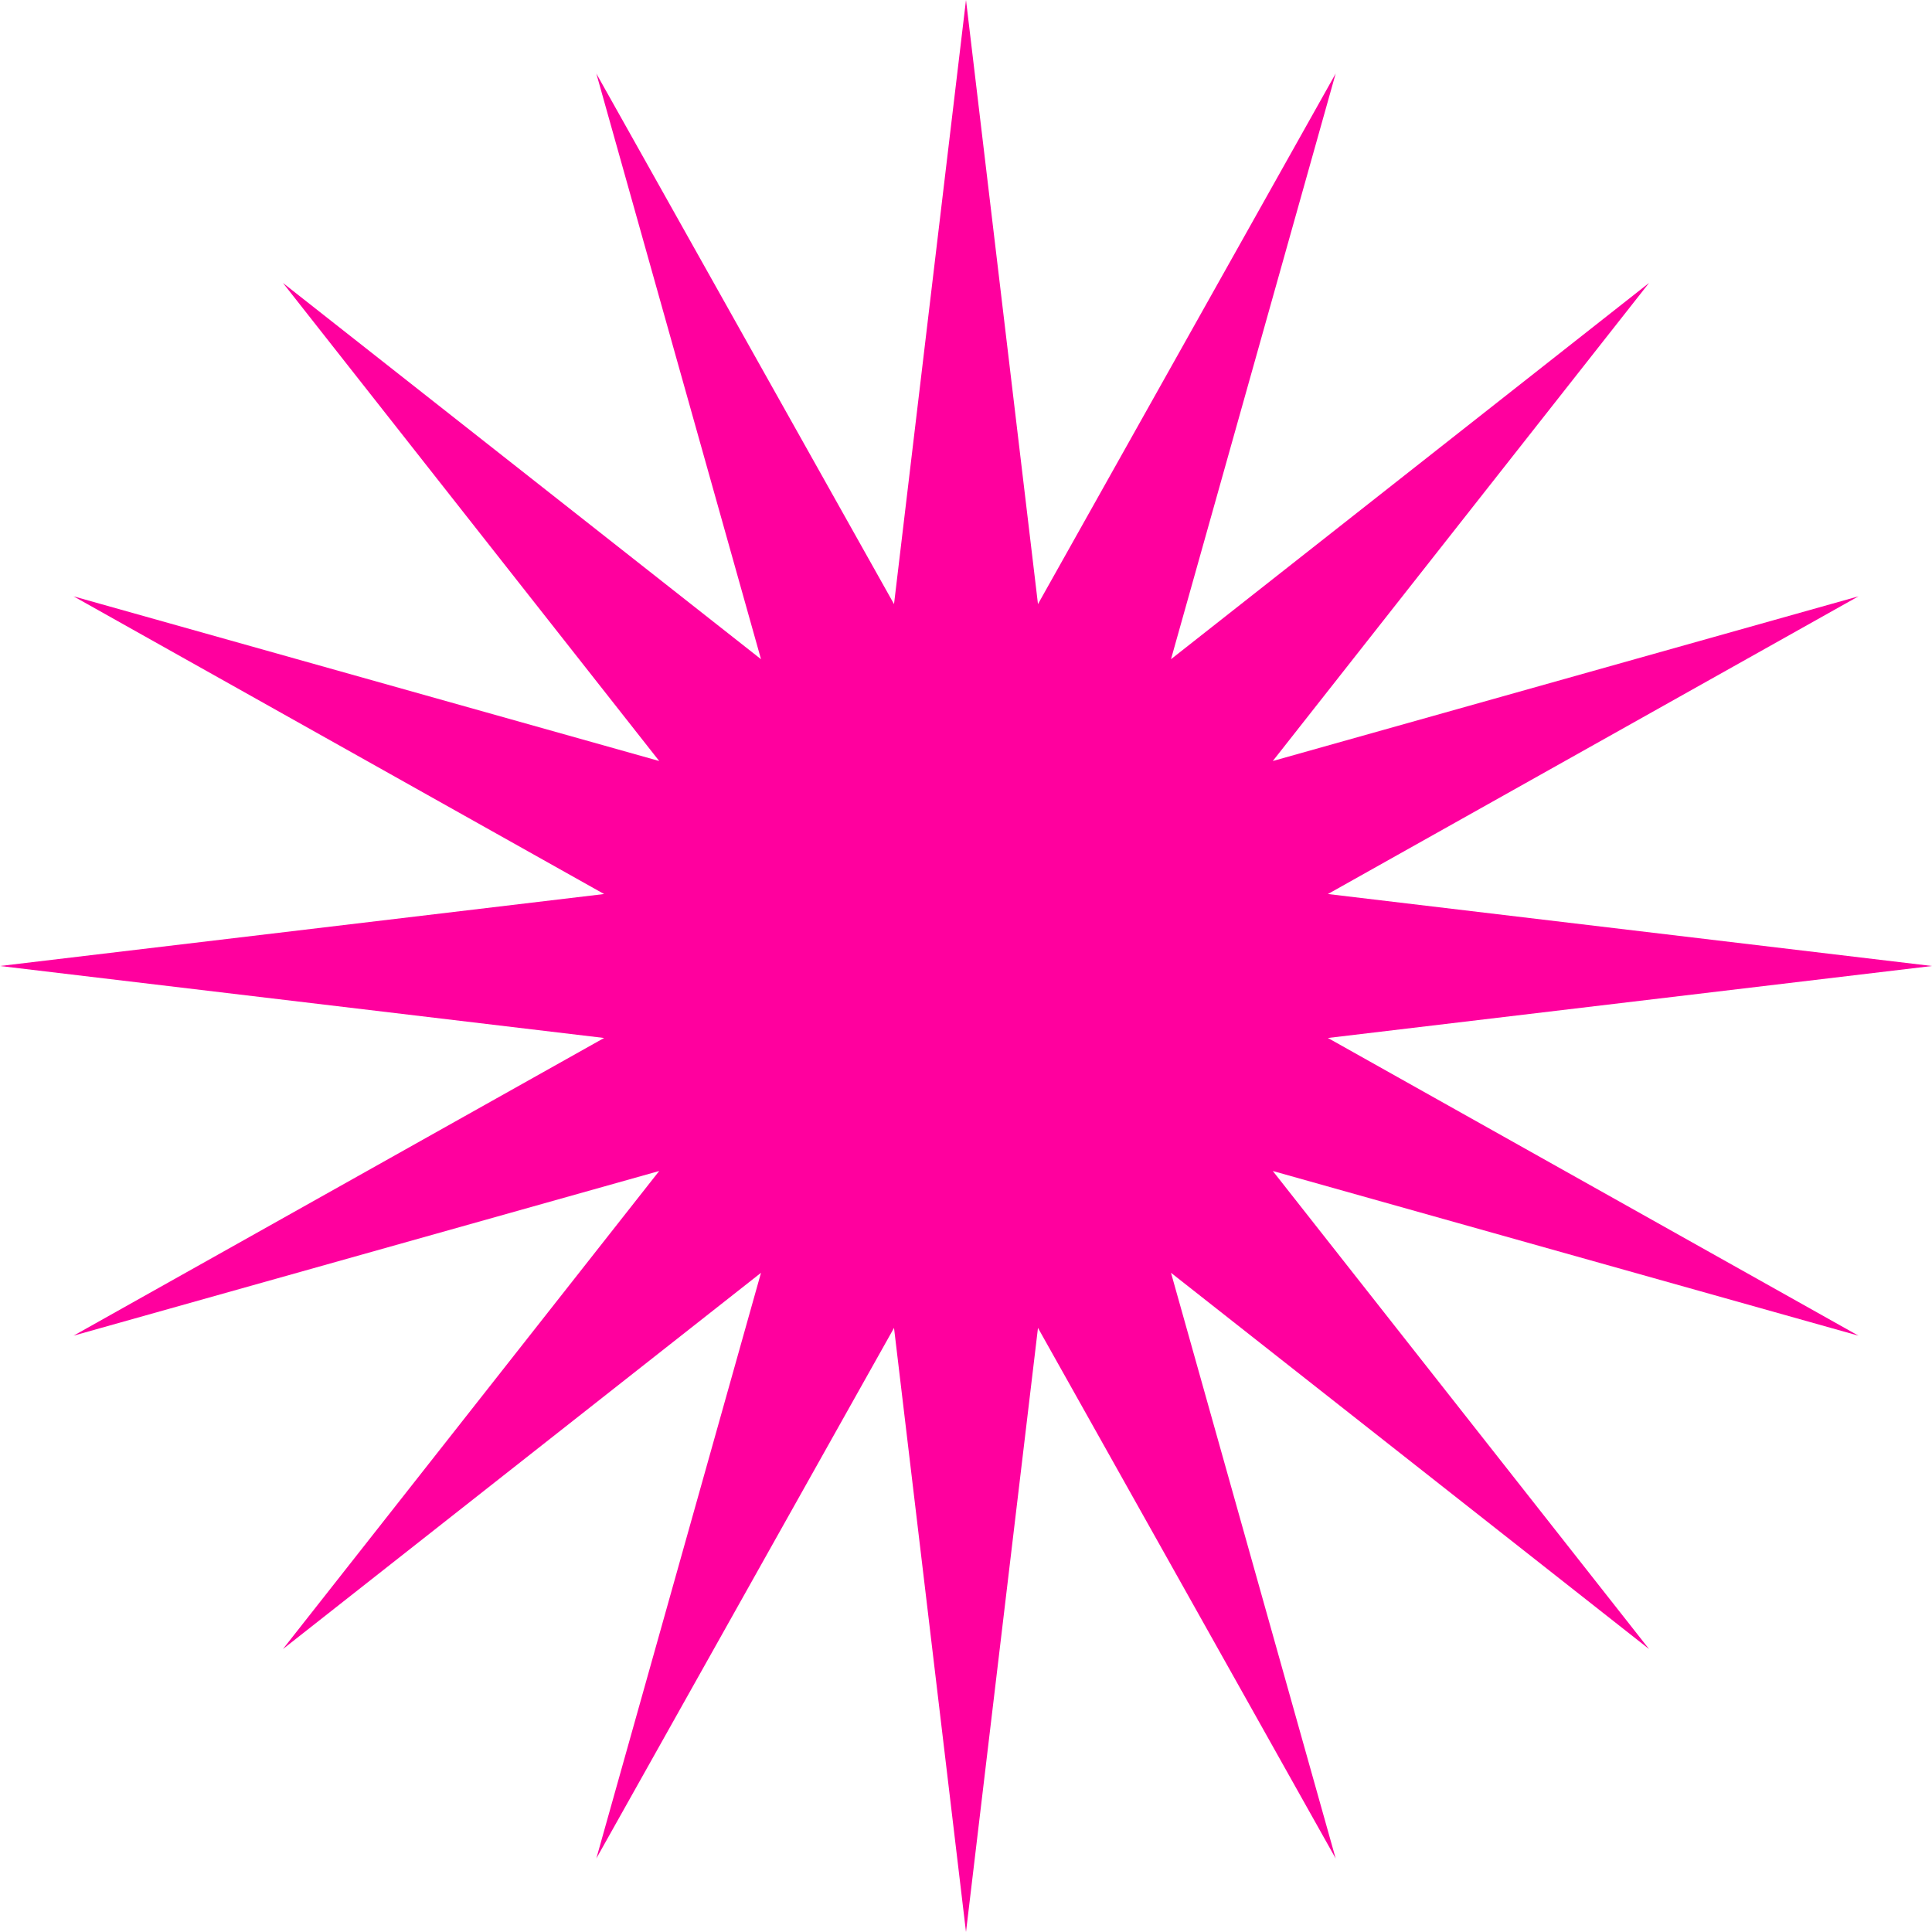 <svg width="94" height="94" viewBox="0 0 94 94" fill="none" xmlns="http://www.w3.org/2000/svg">
<path d="M47 0L50.502 29.392L64.986 3.578L56.974 32.073L80.234 13.766L61.927 37.026L90.422 29.014L64.608 43.498L94 47L64.608 50.502L90.422 64.986L61.927 56.974L80.234 80.234L56.974 61.927L64.986 90.422L50.502 64.608L47 94L43.498 64.608L29.014 90.422L37.026 61.927L13.766 80.234L32.073 56.974L3.578 64.986L29.392 50.502L0 47L29.392 43.498L3.578 29.014L32.073 37.026L13.766 13.766L37.026 32.073L29.014 3.578L43.498 29.392L47 0Z" fill="#FF009E"/>
</svg>
